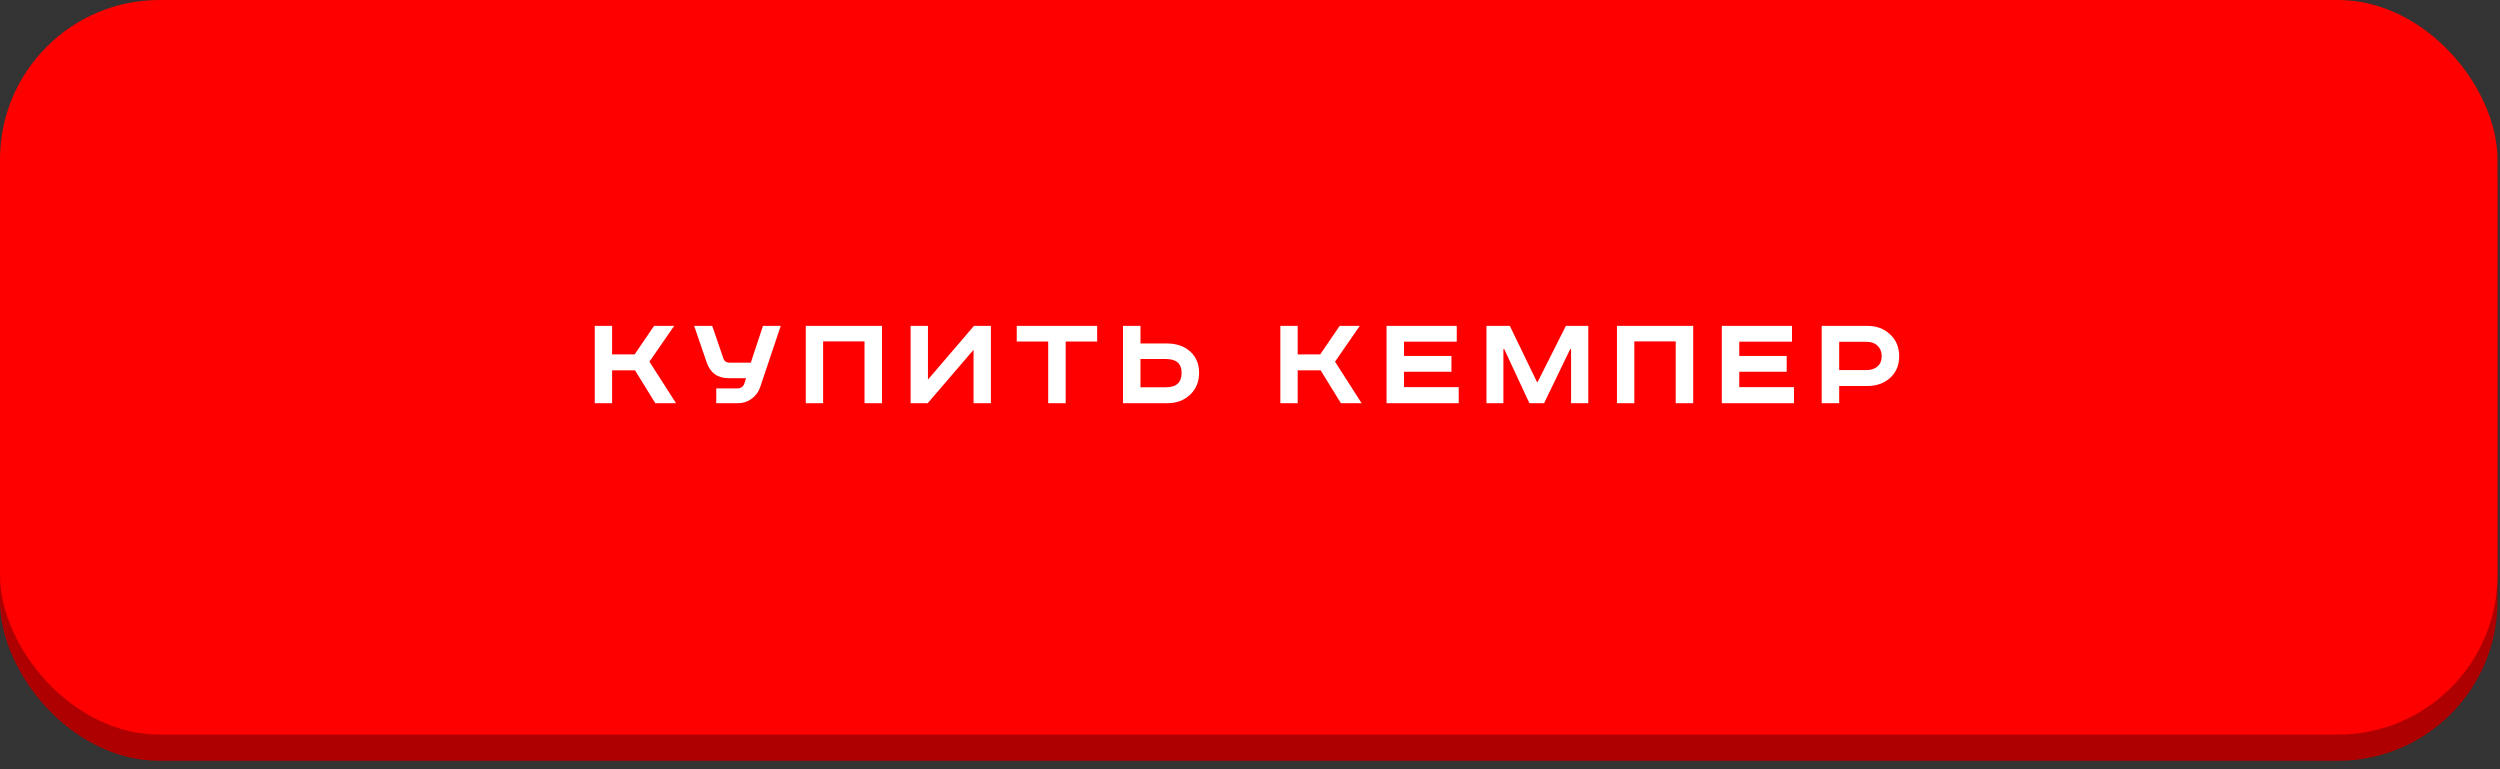 <?xml version="1.0" encoding="UTF-8"?> <svg xmlns="http://www.w3.org/2000/svg" width="286" height="88" viewBox="0 0 286 88" fill="none"><rect x="0" y="0" width="286" height="88" fill="#333333" stroke="none"/> <rect y="3" width="285.714" height="84.037" rx="18.254" fill="#AE0000"></rect> <rect width="285.714" height="84.037" rx="18.254" fill="url(#paint0_linear_704_17)"></rect> <path d="M68.04 37.279H70.024V40.543H72.6L74.824 37.279H77.128L74.296 41.375L77.336 46.127H74.968L72.648 42.367H70.024V46.127H68.04V37.279Z" fill="white"></path> <path d="M79.412 37.279H81.477L82.757 41.007C82.863 41.327 83.093 41.487 83.445 41.487H85.892L87.284 37.279H89.317L86.965 44.287C86.783 44.831 86.458 45.274 85.989 45.615C85.53 45.956 85.013 46.127 84.436 46.127H81.941V44.431H84.341C84.757 44.431 85.028 44.244 85.156 43.871L85.349 43.263H83.349C82.09 43.263 81.252 42.655 80.837 41.439L79.412 37.279Z" fill="white"></path> <path d="M92.181 37.279H100.902V46.127H98.901V39.055H94.165V46.127H92.181V37.279Z" fill="white"></path> <path d="M104.174 37.279H106.158V43.423L111.422 37.279H113.358V46.127H111.374V40.015L106.126 46.127H104.174V37.279Z" fill="white"></path> <path d="M116.315 37.279H125.515V39.071H121.915V46.127H119.915V39.071H116.315V37.279Z" fill="white"></path> <path d="M128.472 37.279H130.472V39.295H133.528C134.594 39.295 135.469 39.599 136.152 40.207C136.834 40.815 137.176 41.631 137.176 42.655C137.176 43.679 136.829 44.516 136.136 45.167C135.453 45.807 134.584 46.127 133.528 46.127H128.472V37.279ZM130.472 41.071V44.303H133.384C134.578 44.303 135.176 43.754 135.176 42.655C135.176 41.599 134.578 41.071 133.384 41.071H130.472Z" fill="white"></path> <path d="M146.472 37.279H148.456V40.543H151.032L153.256 37.279H155.56L152.728 41.375L155.768 46.127H153.4L151.08 42.367H148.456V46.127H146.472V37.279Z" fill="white"></path> <path d="M158.621 37.279H166.653V39.087H160.621V40.719H166.045V42.527H160.621V44.287H166.877V46.127H158.621V37.279Z" fill="white"></path> <path d="M170.051 37.279H172.723L175.827 43.695H175.907L179.139 37.279H181.699V46.127H179.731V39.935H179.635L176.643 46.127H174.963L172.083 39.935H171.987V46.127H170.051V37.279Z" fill="white"></path> <path d="M184.981 37.279H193.701V46.127H191.701V39.055H186.965V46.127H184.981V37.279Z" fill="white"></path> <path d="M196.973 37.279H205.005V39.087H198.973V40.719H204.397V42.527H198.973V44.287H205.229V46.127H196.973V37.279Z" fill="white"></path> <path d="M208.403 37.279H213.619C214.675 37.279 215.545 37.604 216.227 38.255C216.921 38.895 217.267 39.727 217.267 40.751C217.267 41.775 216.921 42.602 216.227 43.231C215.545 43.85 214.675 44.159 213.619 44.159H210.403V46.127H208.403V37.279ZM210.403 39.103V42.335H213.539C214.062 42.335 214.478 42.196 214.787 41.919C215.107 41.642 215.267 41.252 215.267 40.751C215.267 40.25 215.107 39.85 214.787 39.551C214.478 39.252 214.062 39.103 213.539 39.103H210.403Z" fill="white"></path> <defs> <linearGradient id="paint0_linear_704_17" x1="-3.57331e-06" y1="79.997" x2="348.583" y2="-3.817" gradientUnits="userSpaceOnUse"> <stop stop-color="#FF0000"></stop> <stop offset="1" stop-color="#FF0000"></stop> </linearGradient> </defs> </svg> 